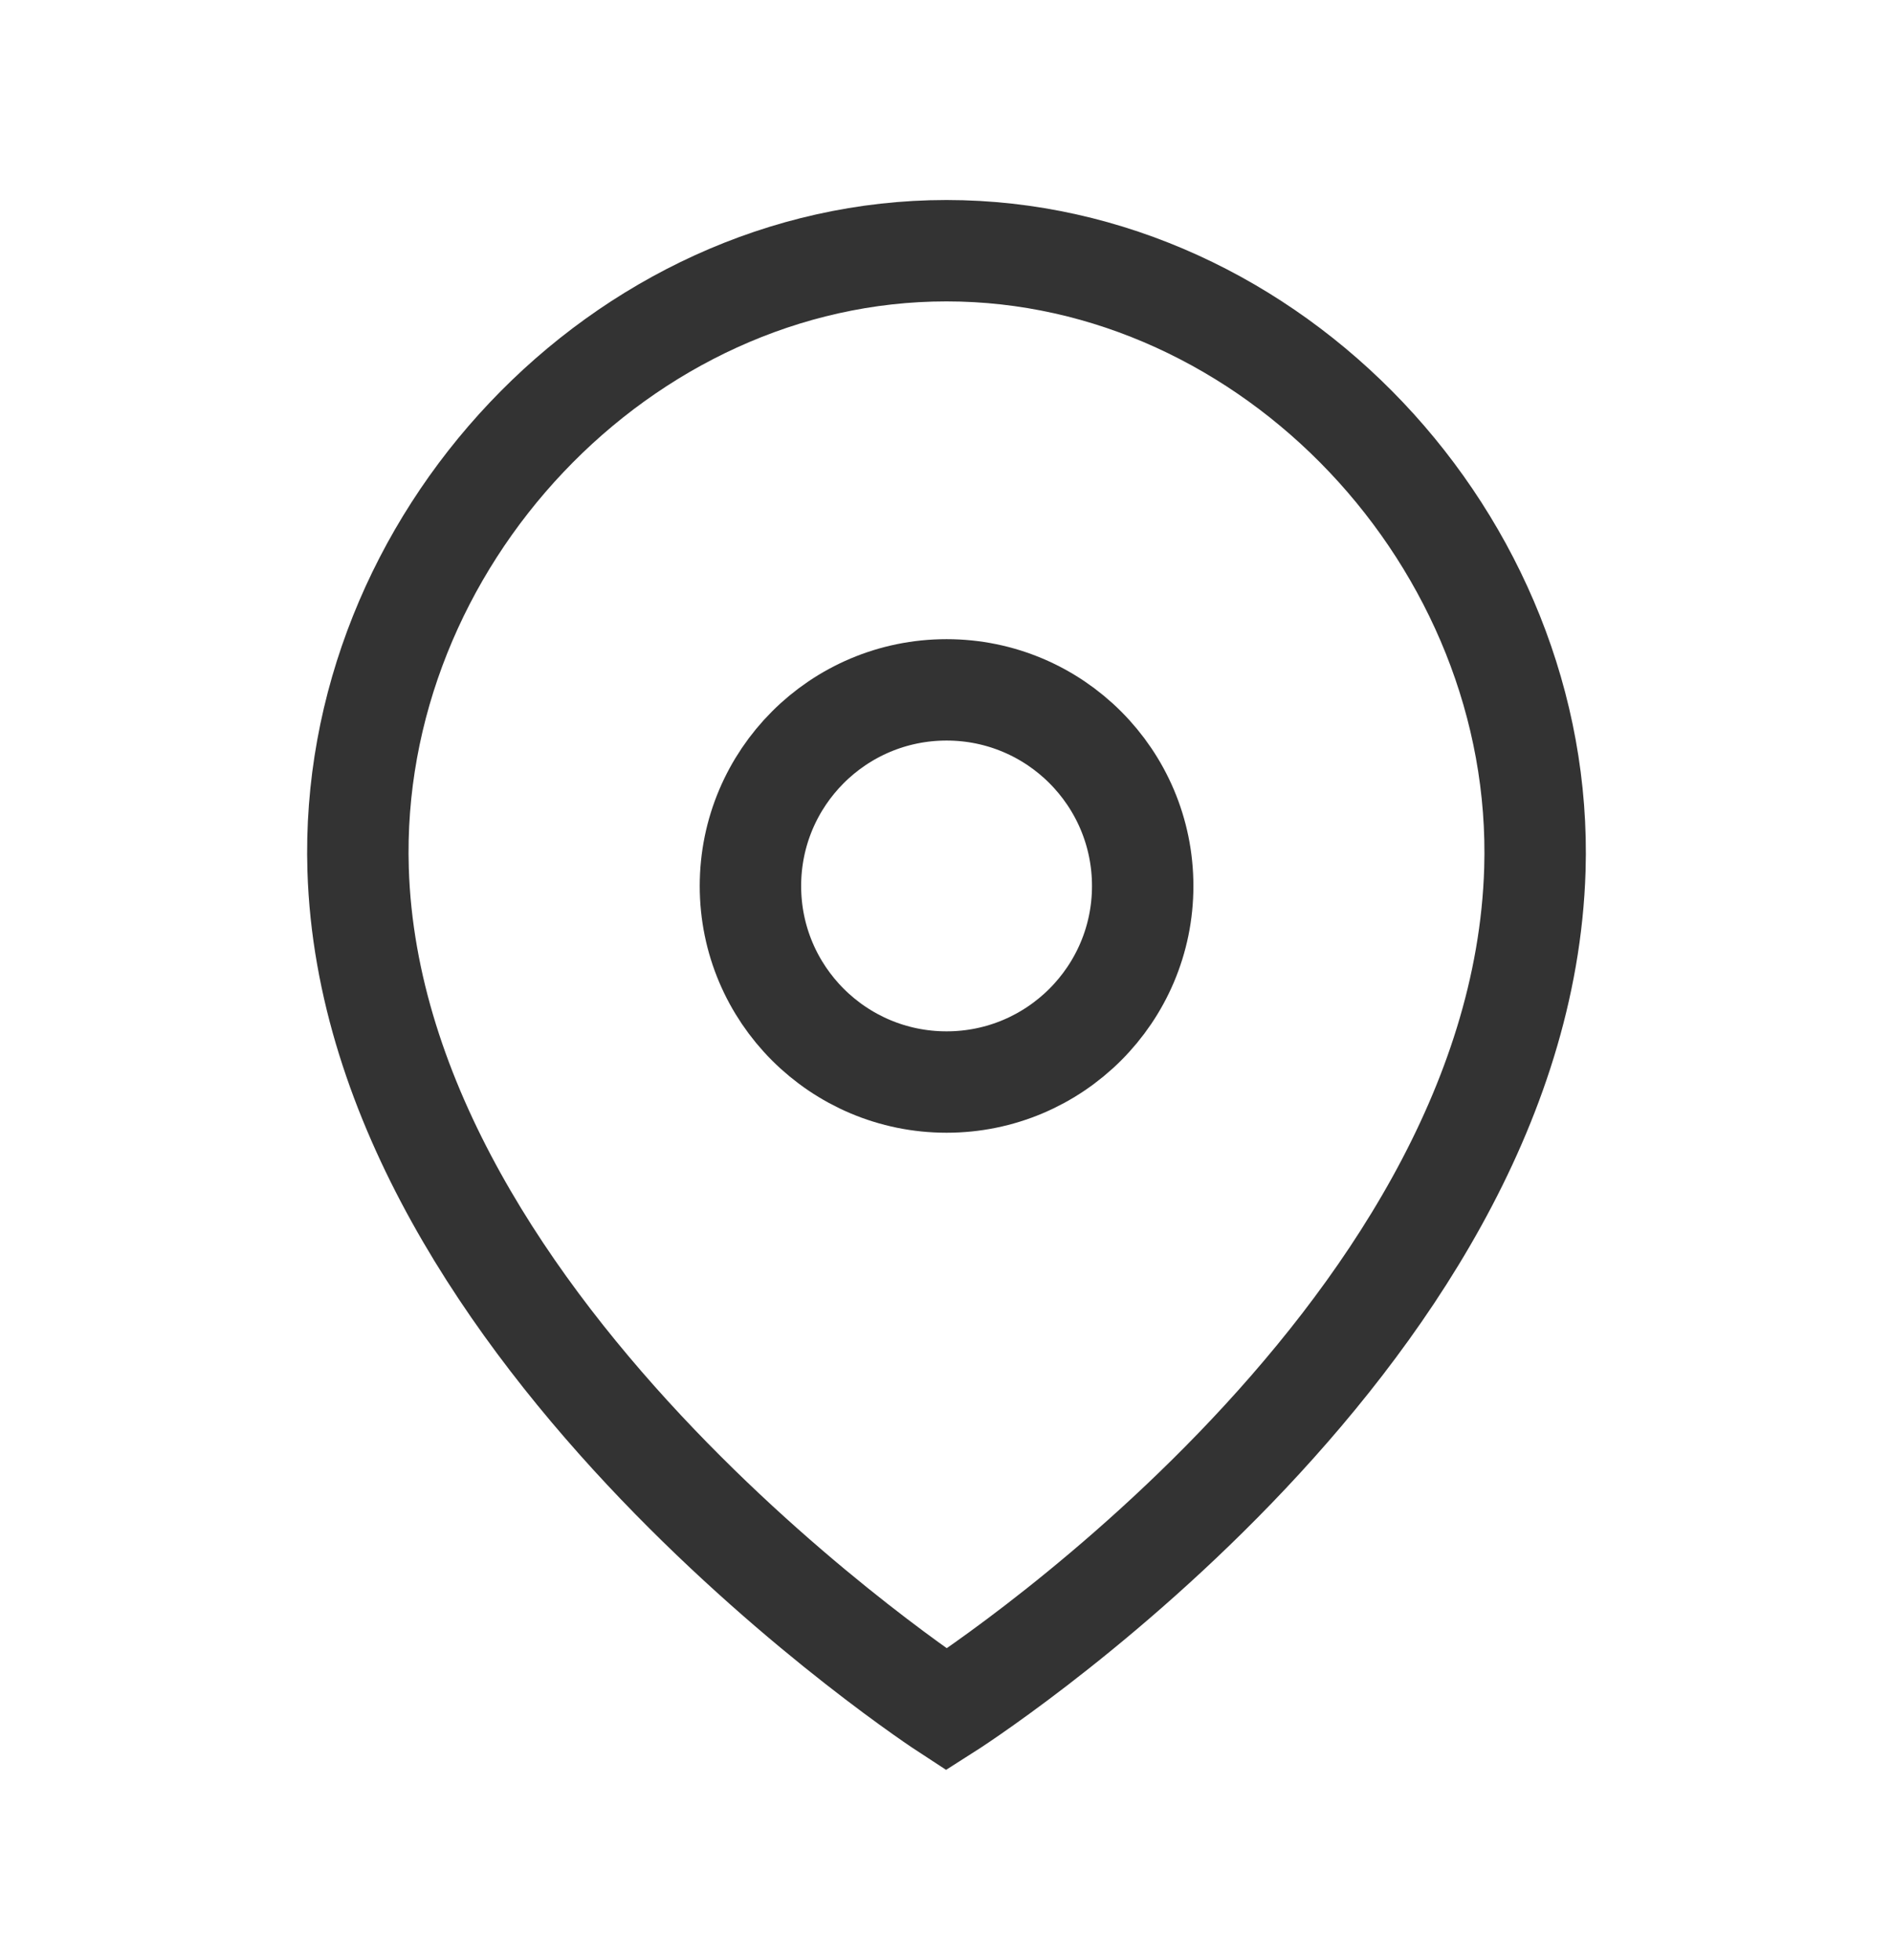 <svg width="28" height="29" viewBox="0 0 28 29" fill="none" xmlns="http://www.w3.org/2000/svg">
<path fill-rule="evenodd" clip-rule="evenodd" d="M16.902 13.108C16.902 11.505 15.603 10.206 14.001 10.206C12.398 10.206 11.1 11.505 11.1 13.108C11.1 14.709 12.398 16.008 14.001 16.008C15.603 16.008 16.902 14.709 16.902 13.108Z" stroke="#333333" stroke-width="1.5" stroke-linecap="round" stroke-linejoin="round"/>
<path fill-rule="evenodd" clip-rule="evenodd" d="M13.999 25.292C13.999 25.292 5.511 19.763 5.297 12.864C5.147 8.019 9.193 3.709 13.999 3.709C18.806 3.709 22.851 8.019 22.703 12.864C22.488 19.904 13.999 25.292 13.999 25.292Z" stroke="#333333" stroke-width="1.5" stroke-linecap="round"/>
</svg>
